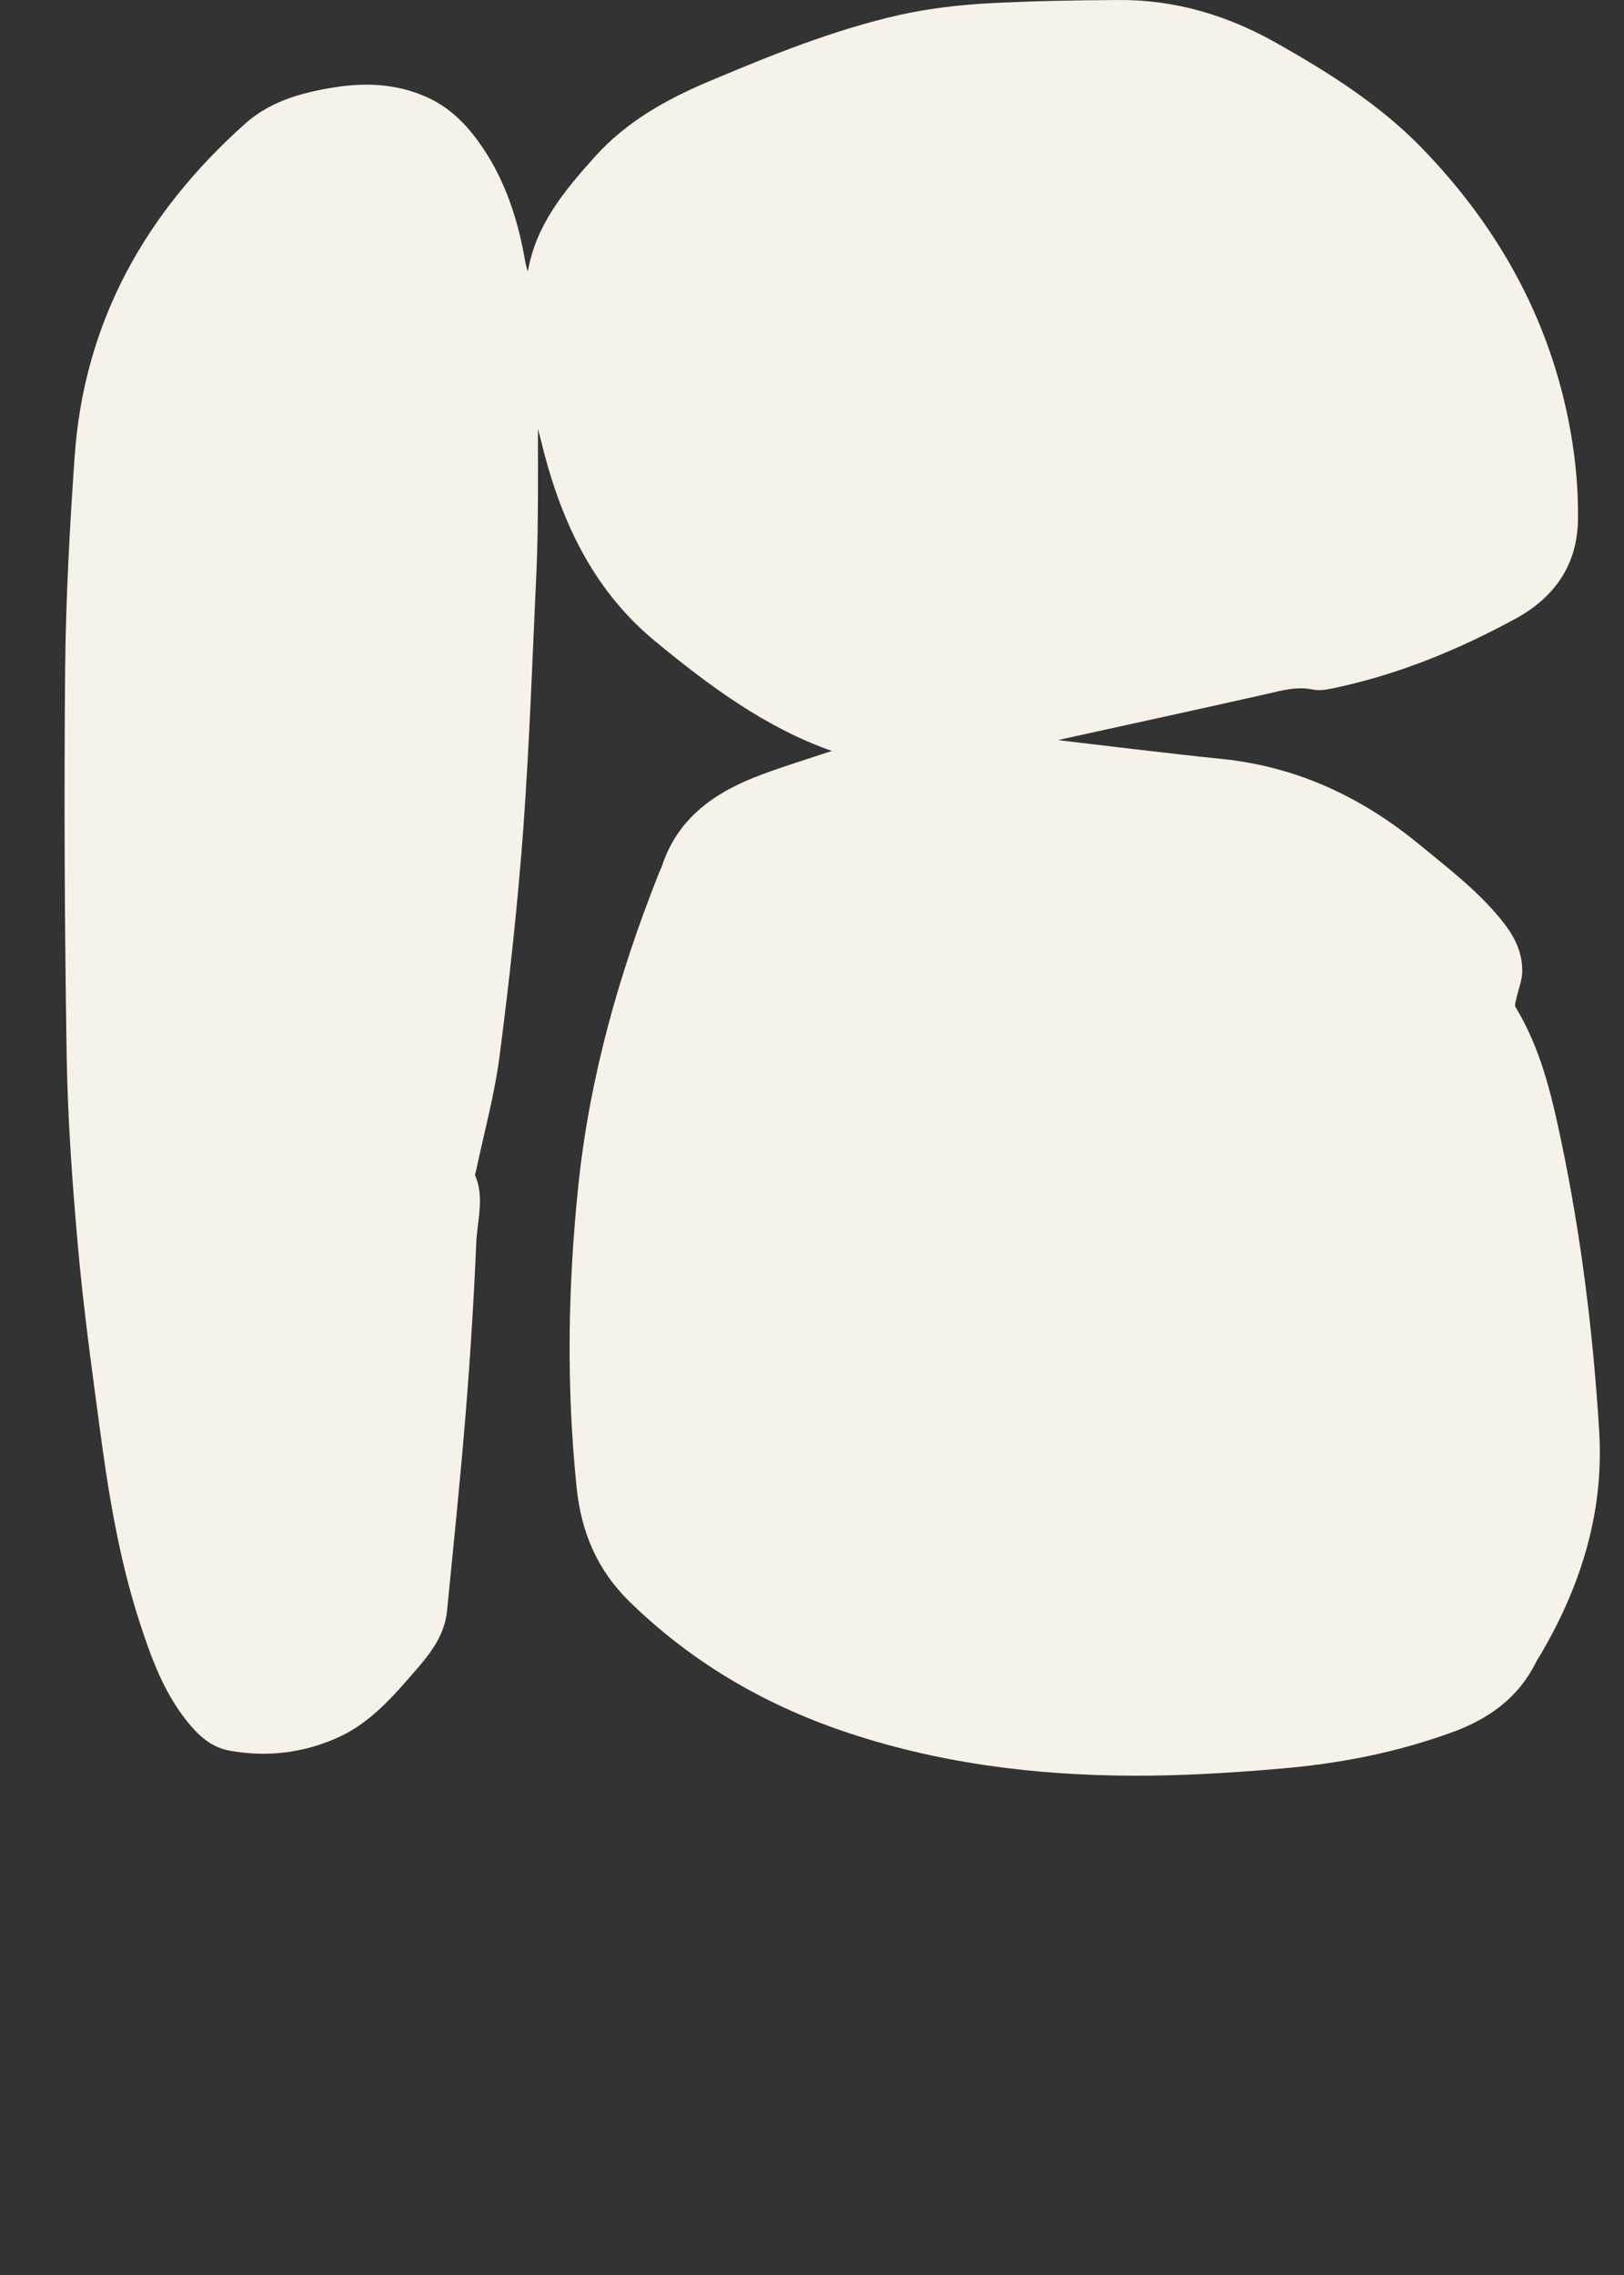 <svg width="20" height="28" viewBox="0 0 20 28" fill="none" xmlns="http://www.w3.org/2000/svg">
<rect x="0" y="0" width="20" height="28" fill="#333333" stroke="none"/>
<g clip-path="url(#clip0_17_619)">
<path d="M13.029 9.109C13.687 9.186 14.366 9.271 15.049 9.341C15.973 9.436 16.769 9.81 17.481 10.395C17.854 10.702 18.239 10.993 18.535 11.38C18.664 11.55 18.75 11.74 18.747 11.954C18.746 12.068 18.698 12.178 18.674 12.291C18.666 12.327 18.65 12.371 18.664 12.395C18.974 12.904 19.107 13.473 19.227 14.044C19.473 15.219 19.62 16.409 19.694 17.606C19.755 18.588 19.483 19.48 18.998 20.32C18.97 20.371 18.934 20.419 18.909 20.472C18.693 20.9 18.331 21.156 17.895 21.316C17.206 21.569 16.491 21.708 15.764 21.768C15.166 21.82 14.566 21.856 13.968 21.855C12.743 21.852 11.537 21.701 10.37 21.302C9.381 20.963 8.503 20.445 7.751 19.711C7.355 19.324 7.158 18.855 7.102 18.315C6.974 17.077 6.993 15.839 7.121 14.604C7.259 13.268 7.62 11.991 8.114 10.748C8.125 10.72 8.14 10.691 8.151 10.662C8.349 10.059 8.814 9.743 9.376 9.535C9.672 9.424 9.975 9.333 10.244 9.242C9.433 8.959 8.735 8.443 8.061 7.886C7.283 7.242 6.893 6.374 6.661 5.417C6.651 5.381 6.641 5.342 6.625 5.28C6.625 5.588 6.627 5.87 6.625 6.153C6.622 6.436 6.621 6.717 6.608 7C6.558 8.065 6.522 9.132 6.445 10.195C6.376 11.124 6.275 12.053 6.155 12.977C6.095 13.457 5.964 13.929 5.864 14.404C5.86 14.426 5.845 14.453 5.853 14.471C5.967 14.739 5.879 15.014 5.866 15.283C5.836 15.988 5.792 16.693 5.735 17.395C5.669 18.208 5.585 19.018 5.505 19.829C5.477 20.107 5.321 20.325 5.145 20.528C4.852 20.867 4.558 21.215 4.137 21.396C3.722 21.577 3.277 21.629 2.825 21.546C2.596 21.505 2.436 21.353 2.297 21.177C2.009 20.814 1.856 20.387 1.715 19.952C1.461 19.165 1.331 18.353 1.223 17.538C1.125 16.804 1.024 16.07 0.959 15.331C0.89 14.554 0.834 13.775 0.821 12.995C0.796 11.415 0.788 9.834 0.802 8.254C0.81 7.376 0.858 6.498 0.919 5.622C1.034 3.962 1.79 2.621 3.015 1.526C3.309 1.262 3.667 1.153 4.05 1.086C4.468 1.012 4.873 1.02 5.268 1.201C5.605 1.356 5.828 1.625 6.015 1.928C6.255 2.322 6.387 2.755 6.466 3.206C6.474 3.251 6.483 3.296 6.501 3.34C6.6 2.763 6.955 2.343 7.327 1.928C7.714 1.498 8.202 1.225 8.728 1.003C9.491 0.681 10.257 0.371 11.064 0.187C11.418 0.107 11.784 0.064 12.145 0.042C12.684 0.013 13.229 0.003 13.774 8.85511e-05C14.468 -0.005 15.11 0.186 15.714 0.526C16.37 0.896 17.003 1.294 17.527 1.839C18.493 2.841 19.131 4.018 19.357 5.4C19.411 5.731 19.438 6.07 19.433 6.404C19.424 6.952 19.145 7.352 18.667 7.613C17.977 7.989 17.254 8.288 16.483 8.457C16.381 8.479 16.267 8.508 16.17 8.487C15.967 8.444 15.783 8.5 15.592 8.543C14.764 8.729 13.933 8.91 13.104 9.092C13.071 9.1 13.037 9.108 13.033 9.109" fill="#F6F2EA"/>
</g>
<defs>
<clipPath id="clip0_17_619">
<rect width="18.964" height="27.691" fill="white" transform="translate(0.738)"/>
</clipPath>
</defs>
</svg>

